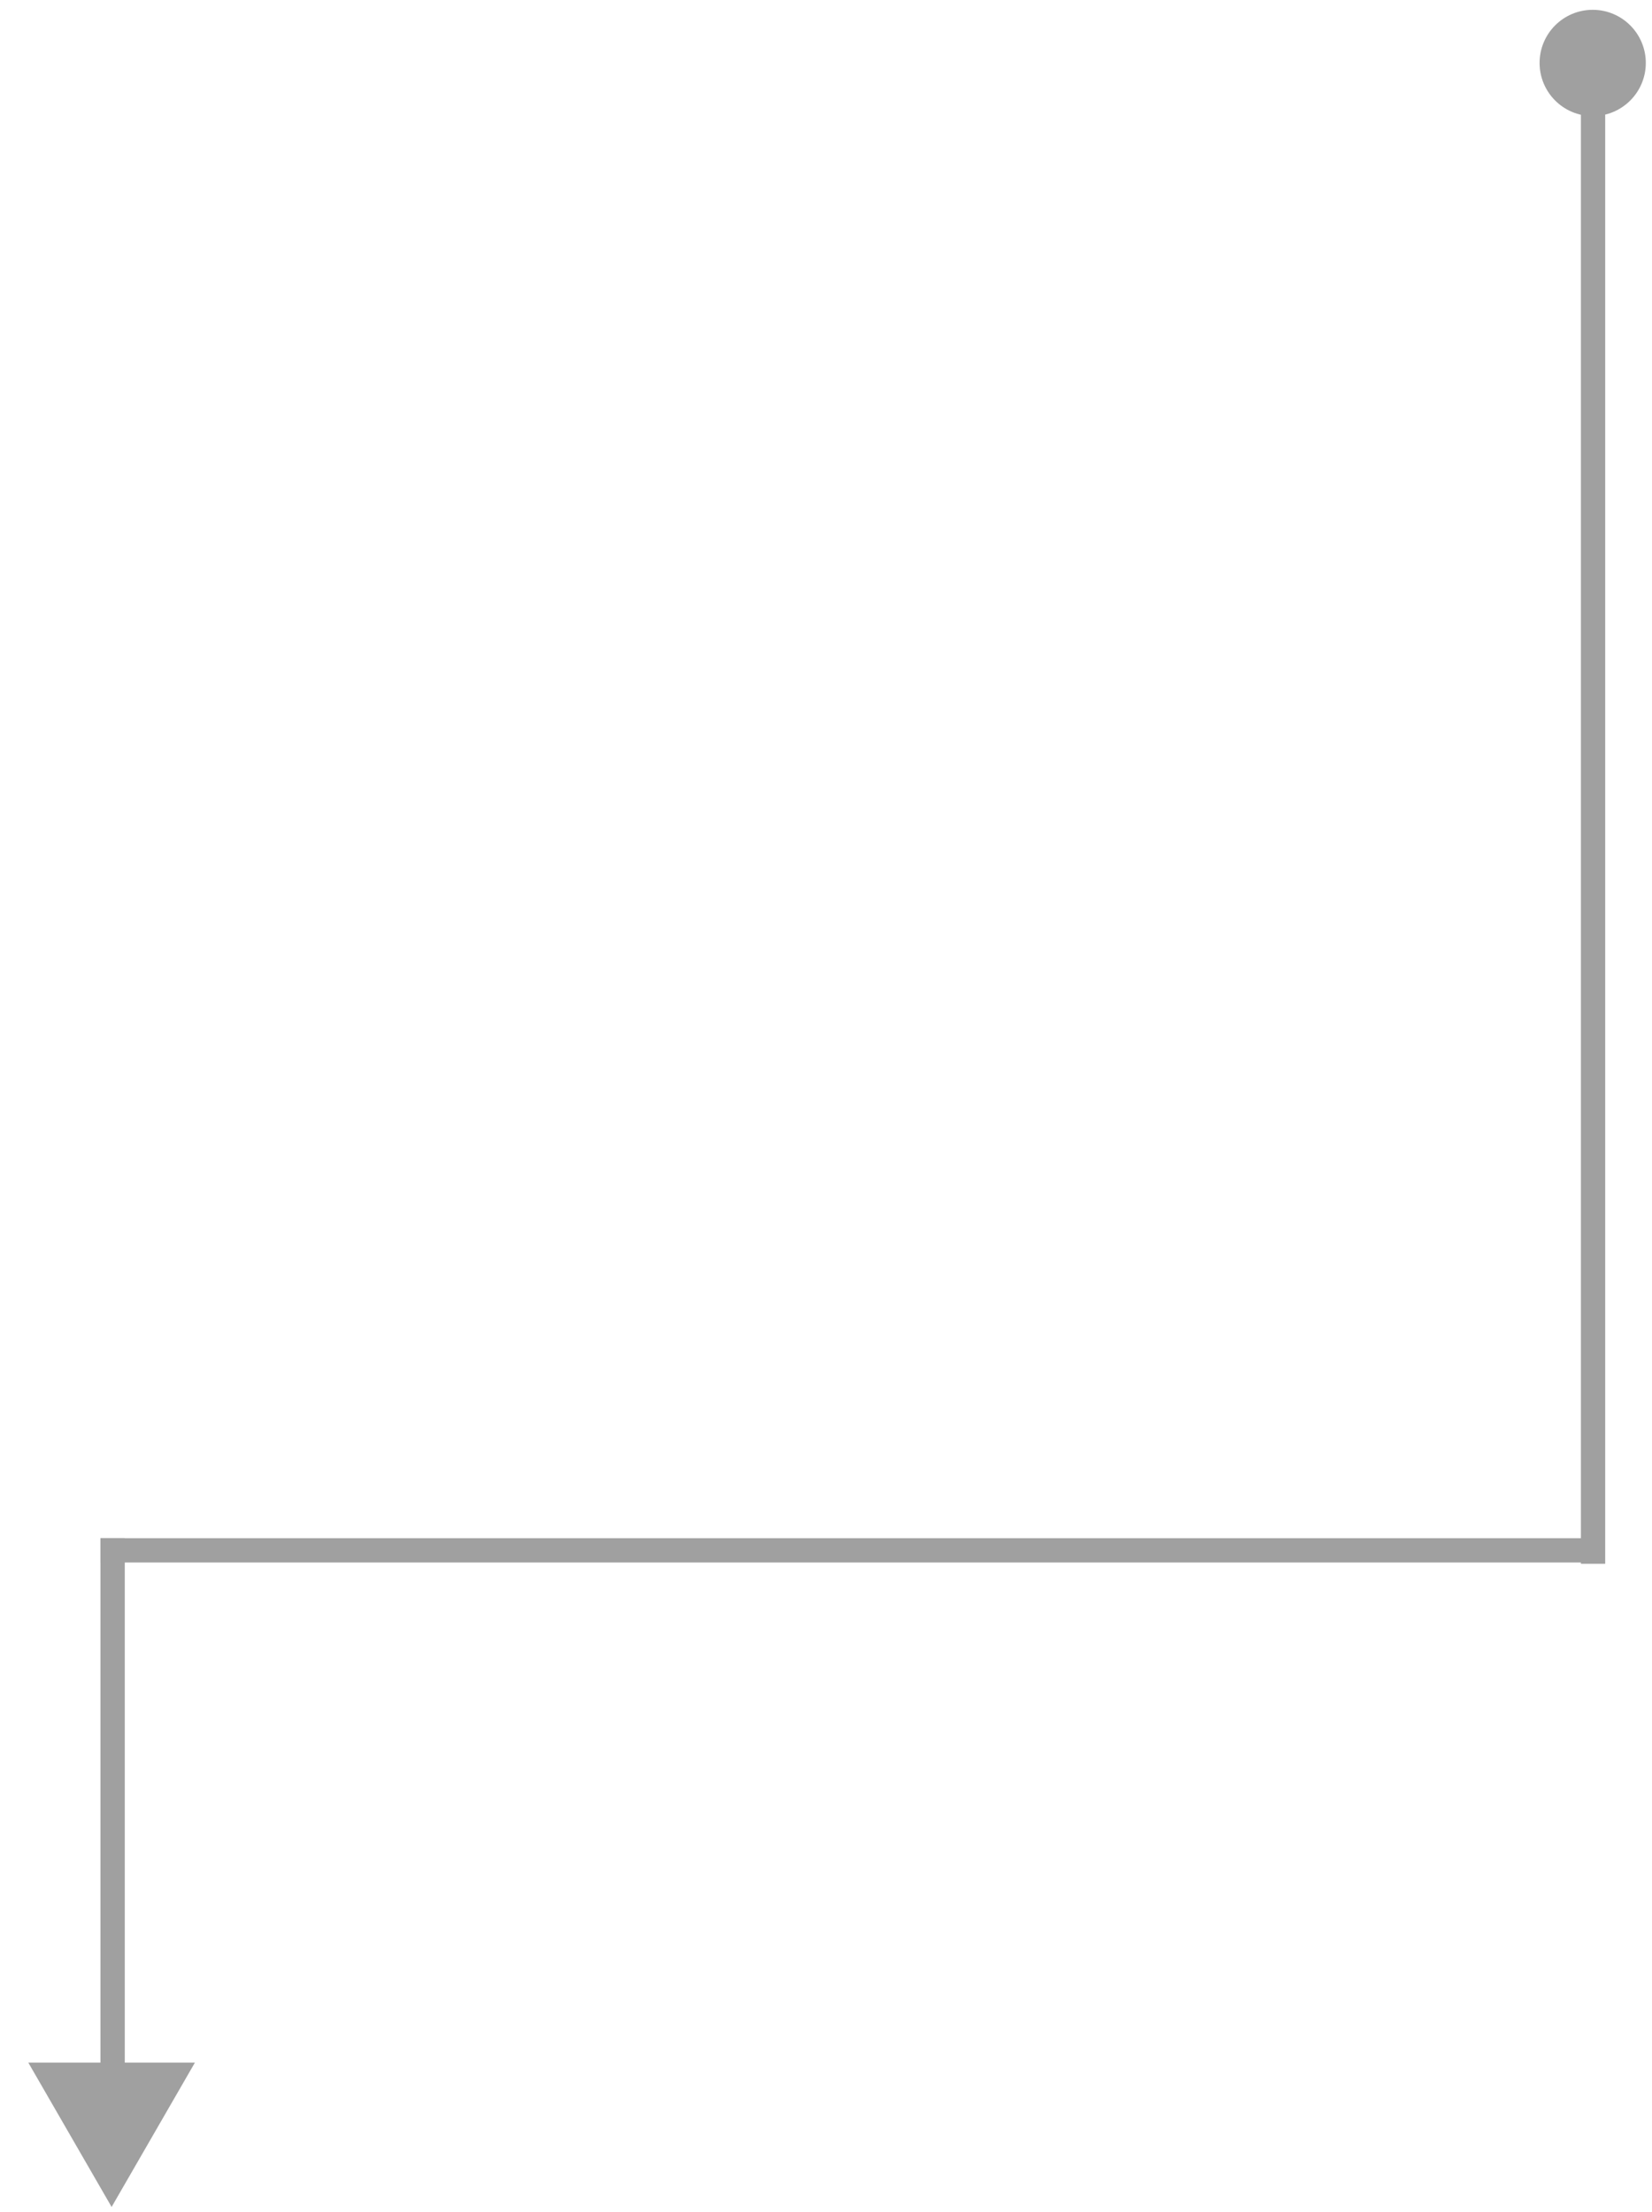 <svg width="68" height="91" viewBox="0 0 68 91" fill="none" xmlns="http://www.w3.org/2000/svg">
<line x1="65.574" y1="2.59" x2="65.574" y2="64.341" stroke="#A0A0A0"/>
<line x1="4.636" y1="63.288" x2="4.636" y2="85.394" stroke="#A0A0A0"/>
<line x1="65.885" y1="63.788" x2="4.134" y2="63.788" stroke="#A0A0A0"/>
<path d="M4.594 90.804L1.165 84.865L8.023 84.865L4.594 90.804Z" fill="#A0A0A0"/>
<circle cx="65.559" cy="2.59" r="2.186" fill="#A0A0A0"/>
</svg>
